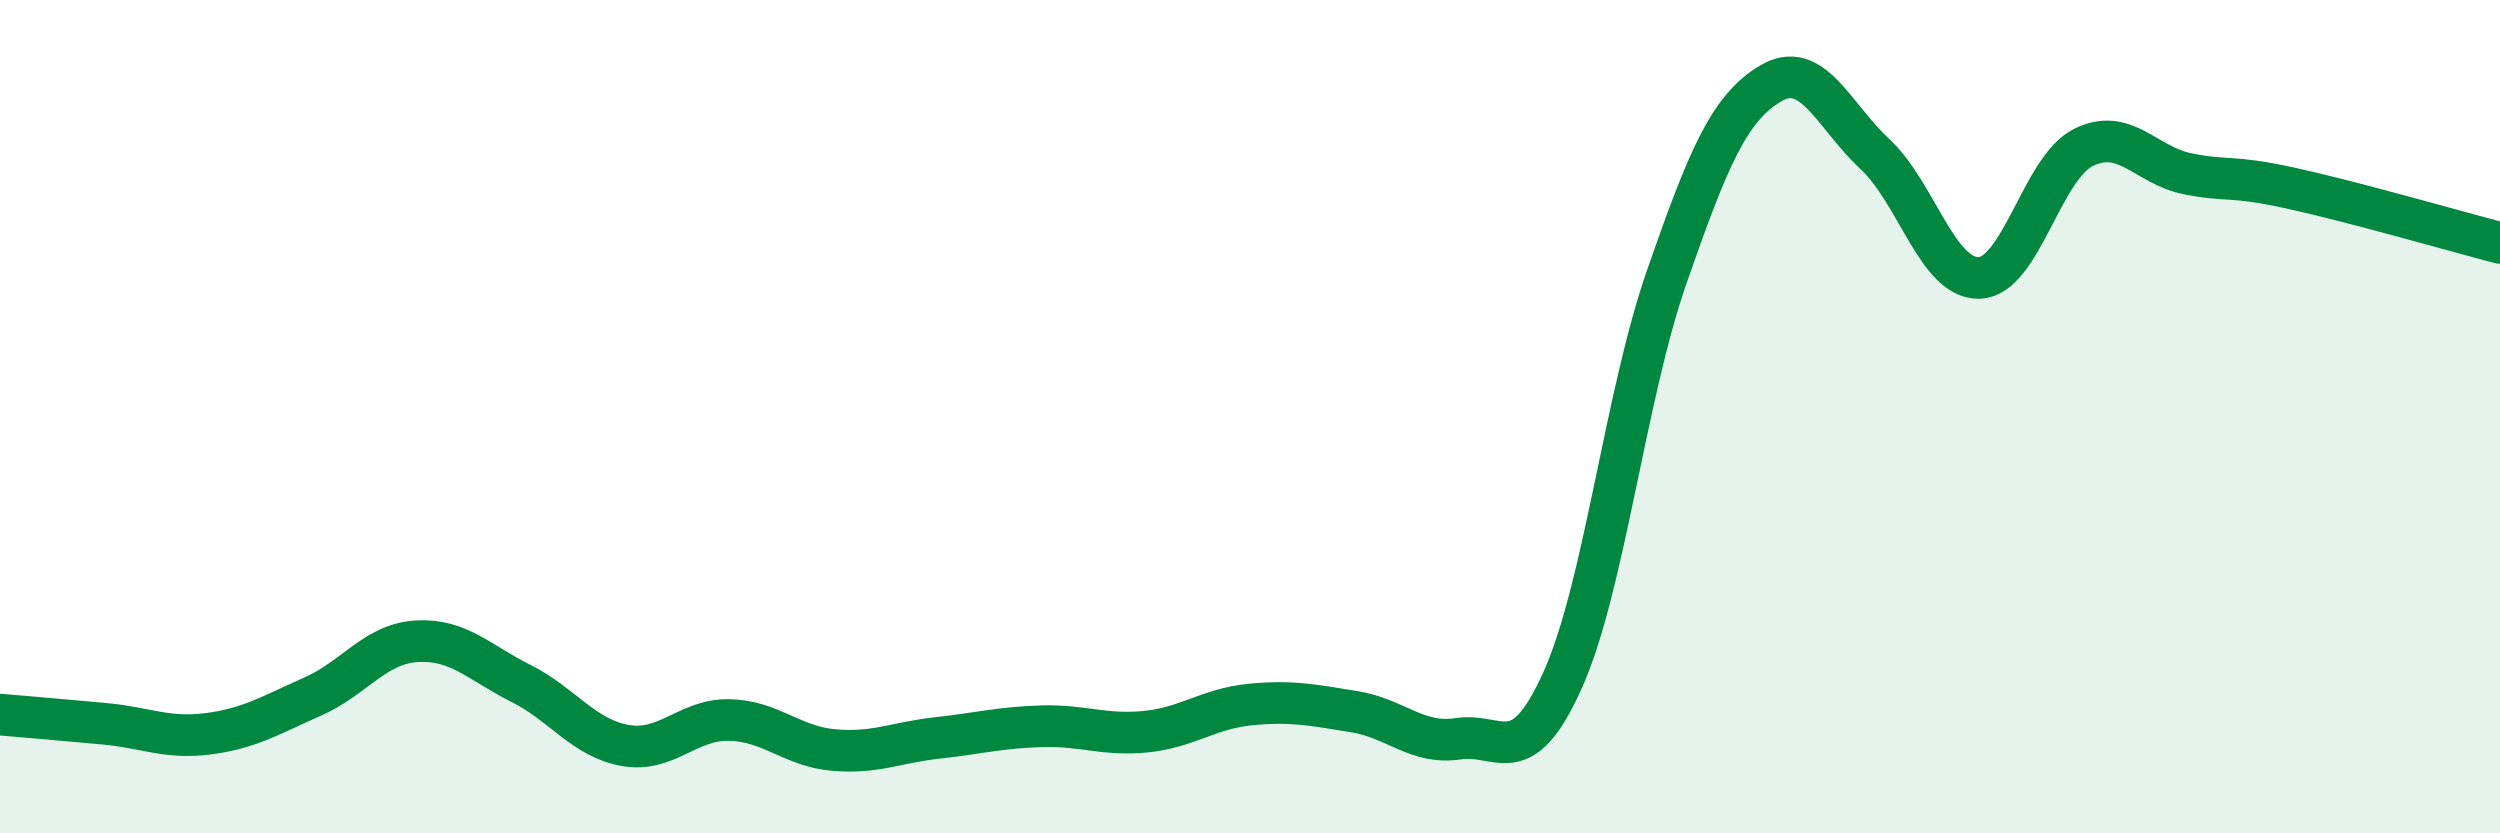 
    <svg width="60" height="20" viewBox="0 0 60 20" xmlns="http://www.w3.org/2000/svg">
      <path
        d="M 0,17.15 C 0.5,17.19 1.5,17.28 2.5,17.37 C 3.5,17.46 4,17.74 5,17.61 C 6,17.48 6.5,17.16 7.5,16.72 C 8.5,16.28 9,15.45 10,15.39 C 11,15.33 11.5,15.9 12.5,16.4 C 13.5,16.9 14,17.71 15,17.89 C 16,18.07 16.5,17.26 17.5,17.28 C 18.5,17.3 19,17.91 20,18 C 21,18.09 21.5,17.82 22.5,17.71 C 23.5,17.6 24,17.46 25,17.43 C 26,17.4 26.5,17.66 27.5,17.56 C 28.5,17.46 29,17.01 30,16.91 C 31,16.81 31.5,16.92 32.5,17.08 C 33.5,17.24 34,17.88 35,17.73 C 36,17.58 36.5,18.55 37.5,16.33 C 38.5,14.11 39,9.52 40,6.65 C 41,3.78 41.5,2.59 42.5,2 C 43.5,1.41 44,2.77 45,3.7 C 46,4.63 46.5,6.7 47.5,6.67 C 48.5,6.64 49,4.04 50,3.54 C 51,3.04 51.5,3.97 52.5,4.17 C 53.5,4.37 53.5,4.19 55,4.52 C 56.5,4.85 59,5.57 60,5.83L60 20L0 20Z"
        fill="#008740"
        opacity="0.1"
        stroke-linecap="round"
        stroke-linejoin="round"
      />
      <path
        d="M 0,17.15 C 0.5,17.19 1.5,17.28 2.5,17.37 C 3.5,17.46 4,17.74 5,17.61 C 6,17.48 6.5,17.16 7.5,16.72 C 8.5,16.28 9,15.45 10,15.39 C 11,15.33 11.5,15.9 12.5,16.4 C 13.5,16.9 14,17.71 15,17.89 C 16,18.07 16.5,17.26 17.5,17.28 C 18.5,17.3 19,17.91 20,18 C 21,18.09 21.5,17.82 22.5,17.71 C 23.5,17.6 24,17.46 25,17.43 C 26,17.4 26.5,17.66 27.5,17.56 C 28.5,17.46 29,17.01 30,16.91 C 31,16.81 31.5,16.92 32.5,17.08 C 33.5,17.24 34,17.88 35,17.73 C 36,17.58 36.5,18.55 37.5,16.33 C 38.5,14.11 39,9.52 40,6.65 C 41,3.78 41.5,2.59 42.5,2 C 43.5,1.41 44,2.77 45,3.7 C 46,4.63 46.5,6.7 47.5,6.67 C 48.5,6.64 49,4.04 50,3.54 C 51,3.04 51.5,3.97 52.5,4.17 C 53.5,4.37 53.5,4.19 55,4.52 C 56.5,4.85 59,5.57 60,5.83"
        stroke="#008740"
        stroke-width="1"
        fill="none"
        stroke-linecap="round"
        stroke-linejoin="round"
      />
    </svg>
  